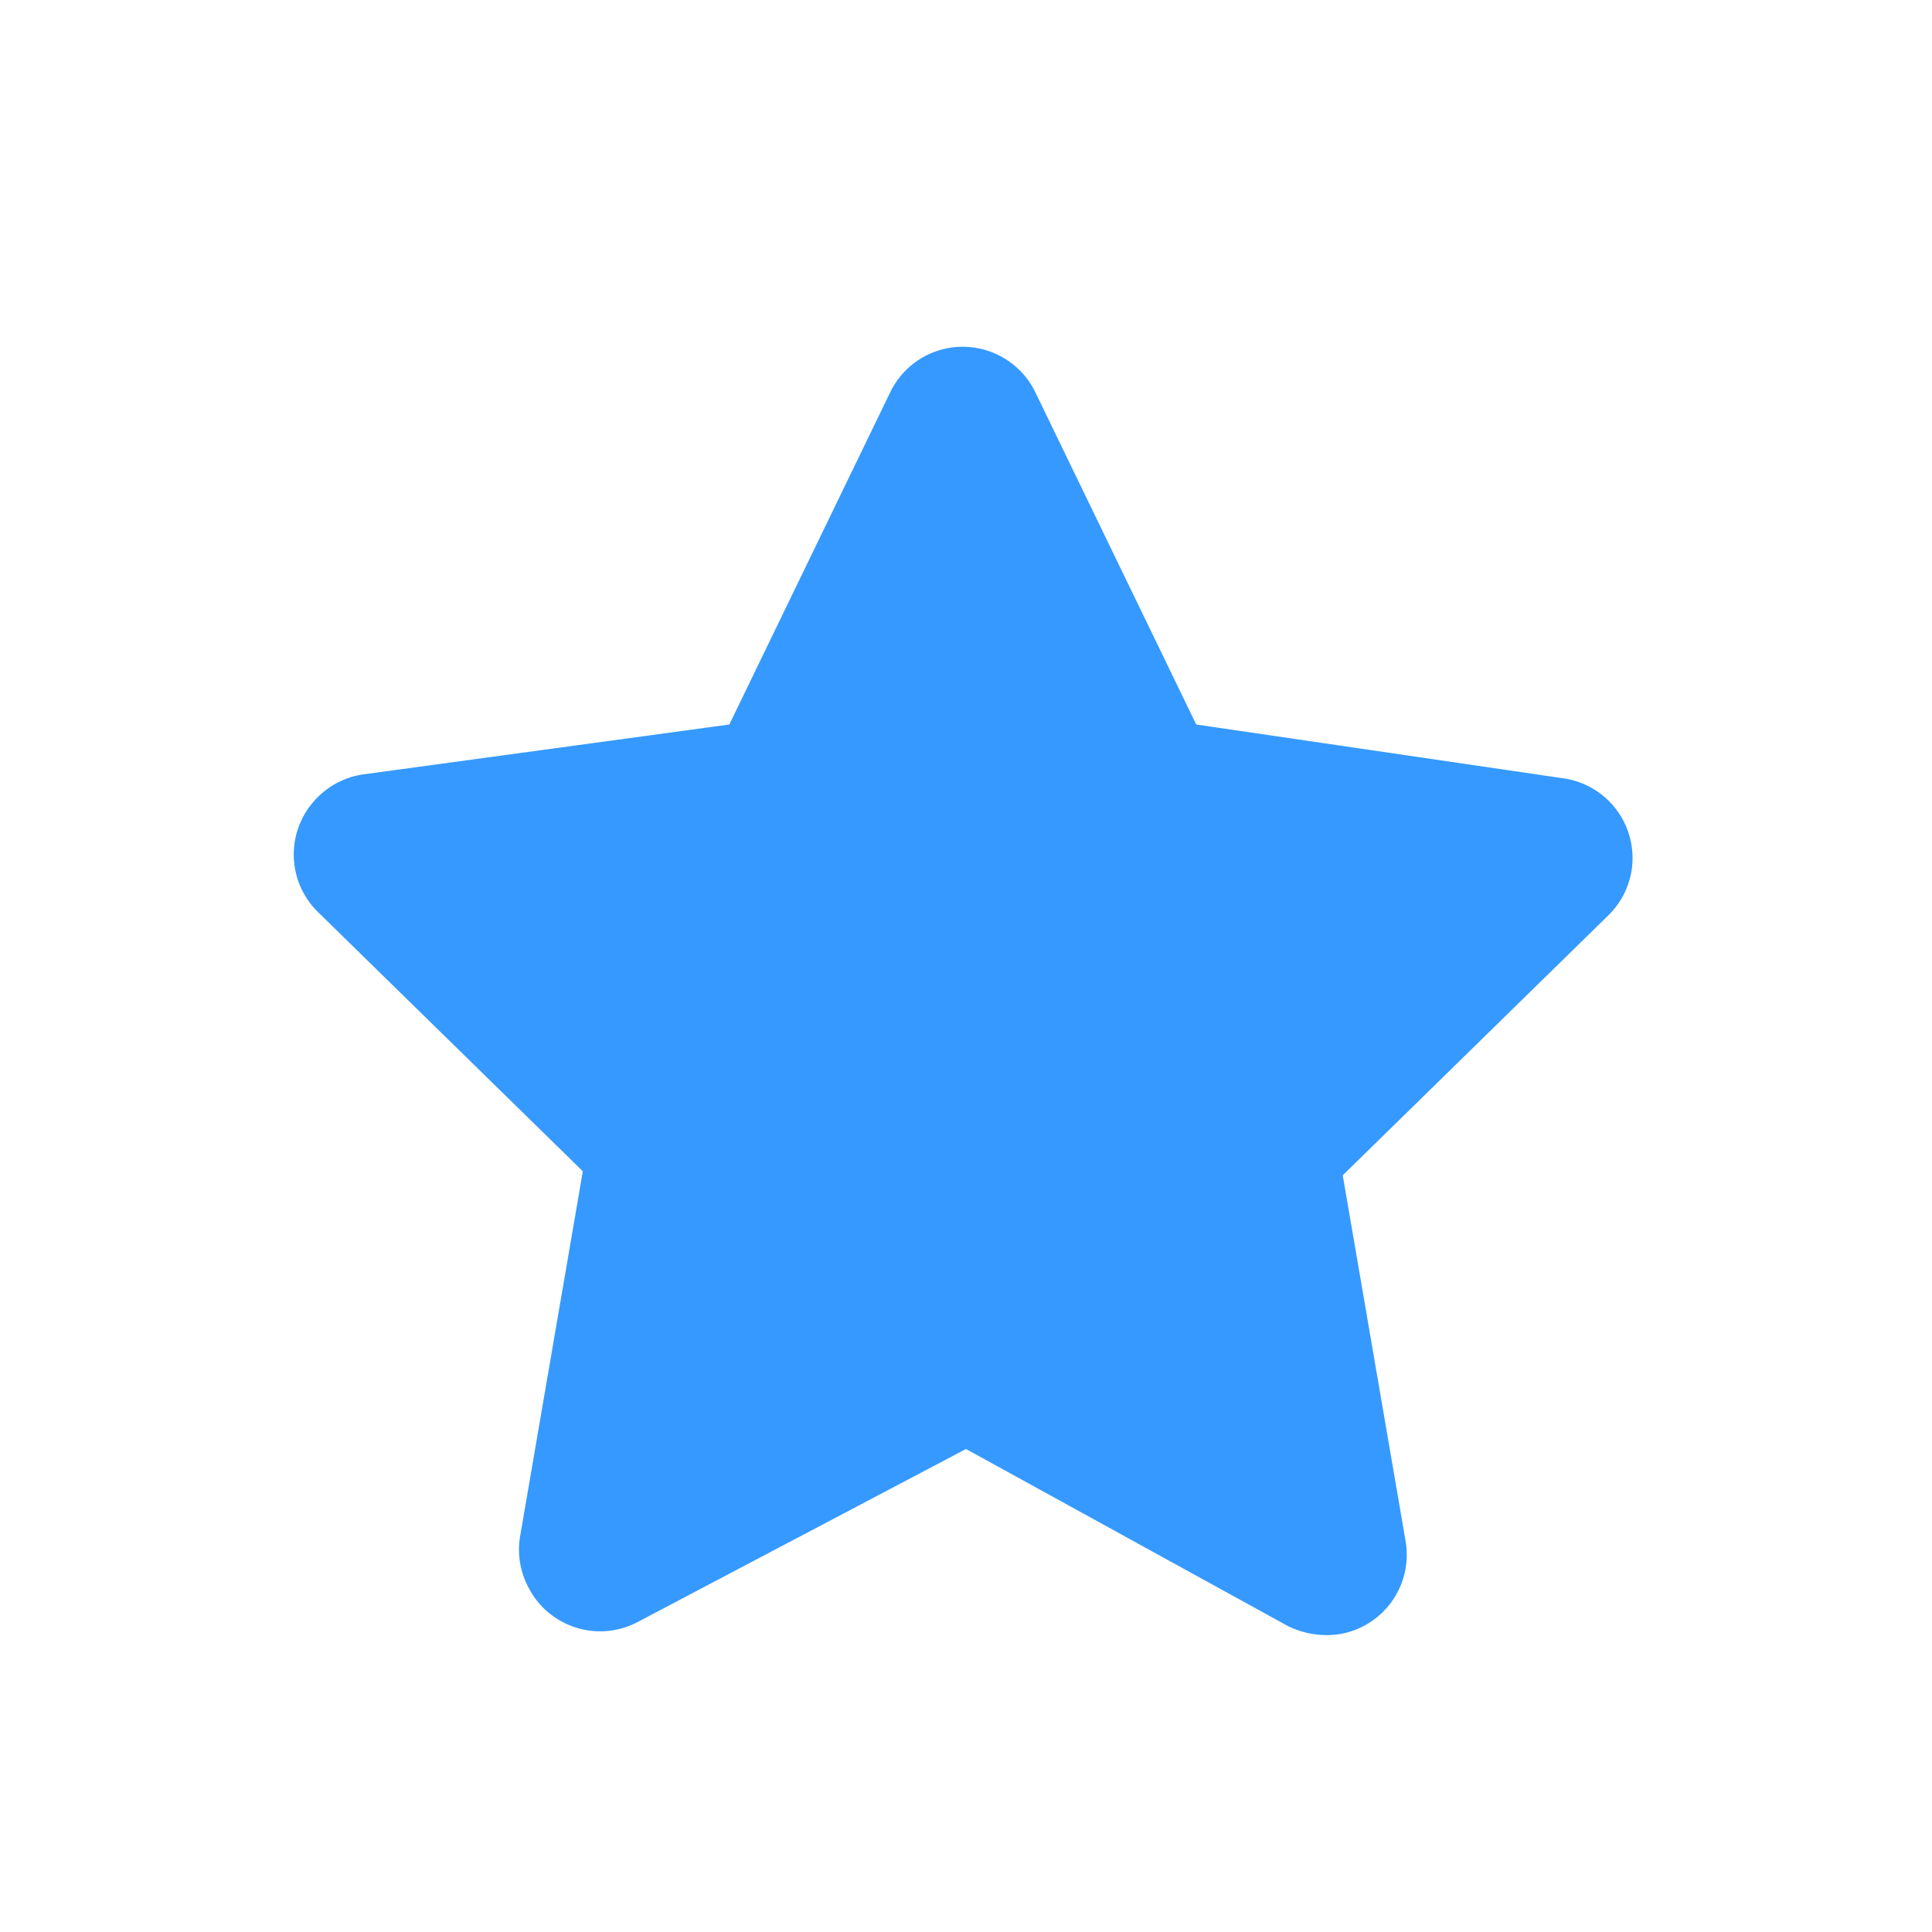 <svg id="Layer_1" data-name="Layer 1" xmlns="http://www.w3.org/2000/svg" viewBox="0 0 24 24"><defs><style>.cls-1{fill:none;}.cls-2{fill:#3699ff;fill-rule:evenodd;}</style></defs><g id="Stockholm-icons-_-General-_-Star" data-name="Stockholm-icons-/-General-/-Star"><polygon id="Shape" class="cls-1" points="0 0 24 0 24 24 0 24 0 0"/><path id="Star" class="cls-2" d="M12,18,7.92,20.15a1,1,0,0,1-1.35-.42,1,1,0,0,1-.11-.64l.78-4.54-3.3-3.23a1,1,0,0,1,0-1.41,1,1,0,0,1,.57-.29L9.06,9l2-4.13a1,1,0,0,1,1.34-.46,1,1,0,0,1,.46.46l2,4.13,4.57.67a1,1,0,0,1,.84,1.13,1,1,0,0,1-.29.57l-3.3,3.23.78,4.54a1,1,0,0,1-.82,1.16,1.09,1.09,0,0,1-.64-.1Z"/></g></svg>